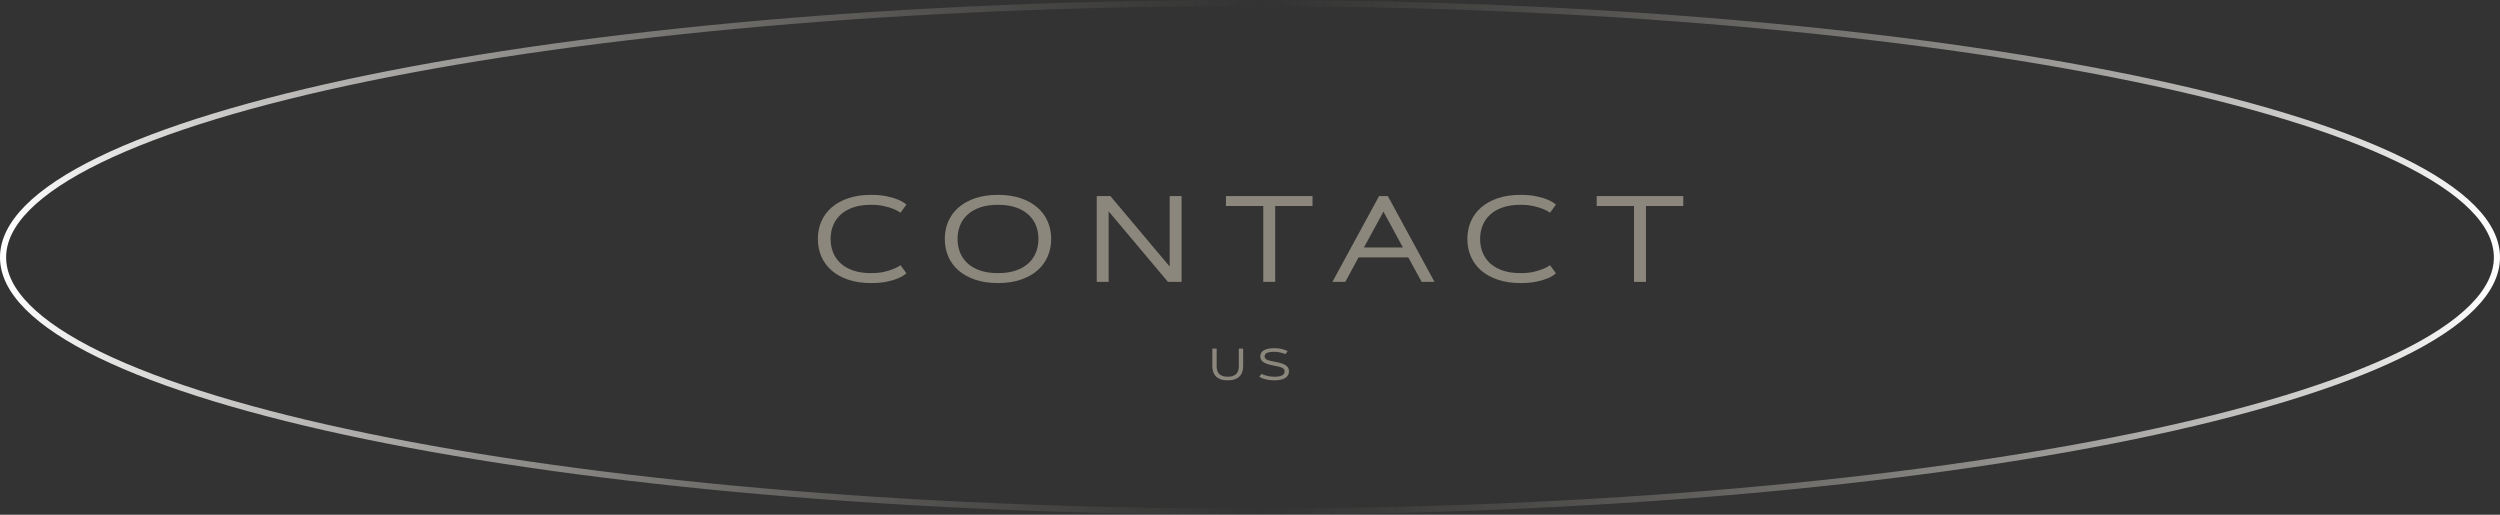<?xml version="1.0" encoding="UTF-8"?> <svg xmlns="http://www.w3.org/2000/svg" width="408" height="84" viewBox="0 0 408 84" fill="none"><rect x="0" y="0" width="408" height="84" fill="#333333" stroke="none"/> <path d="M407.5 42C407.5 44.723 406.162 47.434 403.501 50.112C400.838 52.791 396.885 55.399 391.75 57.899C381.481 62.897 366.59 67.412 348.149 71.209C311.274 78.801 260.31 83.5 204 83.5C147.69 83.5 96.726 78.801 59.851 71.209C41.41 67.412 26.519 62.897 16.25 57.899C11.115 55.399 7.162 52.791 4.499 50.112C1.838 47.434 0.5 44.723 0.5 42C0.5 39.277 1.838 36.566 4.499 33.888C7.162 31.209 11.115 28.601 16.25 26.101C26.519 21.103 41.41 16.588 59.851 12.791C96.726 5.199 147.69 0.5 204 0.5C260.31 0.5 311.274 5.199 348.149 12.791C366.59 16.588 381.481 21.103 391.75 26.101C396.885 28.601 400.838 31.209 403.501 33.888C406.162 36.566 407.5 39.277 407.5 42Z" stroke="url(#paint0_linear_447_4817)"></path> <path d="M135.554 38.998C135.554 39.779 135.688 40.508 135.955 41.185C136.222 41.863 136.629 42.455 137.175 42.963C137.722 43.464 138.409 43.858 139.236 44.145C140.063 44.431 141.036 44.574 142.156 44.574C142.944 44.574 143.634 44.509 144.226 44.379C144.819 44.242 145.32 44.092 145.73 43.93C146.205 43.741 146.619 43.526 146.97 43.285L147.927 44.603C147.595 44.903 147.159 45.17 146.619 45.404C146.157 45.606 145.558 45.788 144.822 45.951C144.093 46.114 143.204 46.195 142.156 46.195C140.763 46.195 139.526 46.013 138.445 45.648C137.371 45.284 136.463 44.783 135.72 44.145C134.985 43.5 134.425 42.738 134.041 41.859C133.663 40.98 133.474 40.027 133.474 38.998C133.474 37.969 133.663 37.016 134.041 36.137C134.425 35.258 134.985 34.499 135.72 33.861C136.463 33.217 137.371 32.712 138.445 32.348C139.526 31.983 140.763 31.801 142.156 31.801C143.204 31.801 144.093 31.885 144.822 32.055C145.558 32.217 146.157 32.4 146.619 32.602C147.159 32.836 147.595 33.1 147.927 33.393L146.97 34.711C146.619 34.47 146.205 34.255 145.73 34.066C145.32 33.904 144.819 33.757 144.226 33.627C143.634 33.49 142.944 33.422 142.156 33.422C141.036 33.422 140.063 33.565 139.236 33.852C138.409 34.138 137.722 34.535 137.175 35.043C136.629 35.544 136.222 36.133 135.955 36.81C135.688 37.488 135.554 38.217 135.554 38.998ZM162.871 46.195C161.478 46.195 160.241 46.013 159.161 45.648C158.086 45.284 157.178 44.783 156.436 44.145C155.7 43.5 155.14 42.738 154.756 41.859C154.379 40.98 154.19 40.027 154.19 38.998C154.19 37.969 154.379 37.016 154.756 36.137C155.14 35.258 155.7 34.499 156.436 33.861C157.178 33.217 158.086 32.712 159.161 32.348C160.241 31.983 161.478 31.801 162.871 31.801C164.265 31.801 165.498 31.983 166.573 32.348C167.653 32.712 168.562 33.217 169.297 33.861C170.039 34.499 170.599 35.258 170.977 36.137C171.361 37.016 171.553 37.969 171.553 38.998C171.553 40.027 171.361 40.98 170.977 41.859C170.599 42.738 170.039 43.5 169.297 44.145C168.562 44.783 167.653 45.284 166.573 45.648C165.498 46.013 164.265 46.195 162.871 46.195ZM162.871 44.574C163.991 44.574 164.965 44.431 165.791 44.145C166.618 43.858 167.305 43.464 167.852 42.963C168.399 42.455 168.806 41.863 169.073 41.185C169.34 40.508 169.473 39.779 169.473 38.998C169.473 38.217 169.34 37.488 169.073 36.81C168.806 36.133 168.399 35.544 167.852 35.043C167.305 34.535 166.618 34.138 165.791 33.852C164.965 33.565 163.991 33.422 162.871 33.422C161.752 33.422 160.778 33.565 159.952 33.852C159.125 34.138 158.438 34.535 157.891 35.043C157.344 35.544 156.937 36.133 156.67 36.81C156.403 37.488 156.27 38.217 156.27 38.998C156.27 39.779 156.403 40.508 156.67 41.185C156.937 41.863 157.344 42.455 157.891 42.963C158.438 43.464 159.125 43.858 159.952 44.145C160.778 44.431 161.752 44.574 162.871 44.574ZM178.988 31.996H181.214L190.892 43.5V31.996H192.835V46H190.609L180.931 34.496V46H178.988V31.996ZM214.205 31.996V33.617H208.111V46H206.168V33.617H200.074V31.996H214.205ZM229.833 42.006H221.718L219.55 46H217.45L225.067 31.996H226.493L234.11 46H232.011L229.833 42.006ZM222.596 40.385H228.954L225.78 34.535L222.596 40.385ZM241.554 38.998C241.554 39.779 241.688 40.508 241.955 41.185C242.222 41.863 242.629 42.455 243.175 42.963C243.722 43.464 244.409 43.858 245.236 44.145C246.063 44.431 247.036 44.574 248.156 44.574C248.944 44.574 249.634 44.509 250.226 44.379C250.819 44.242 251.32 44.092 251.73 43.93C252.205 43.741 252.619 43.526 252.97 43.285L253.927 44.603C253.595 44.903 253.159 45.17 252.619 45.404C252.157 45.606 251.558 45.788 250.822 45.951C250.093 46.114 249.204 46.195 248.156 46.195C246.763 46.195 245.526 46.013 244.445 45.648C243.371 45.284 242.463 44.783 241.72 44.145C240.985 43.5 240.425 42.738 240.041 41.859C239.663 40.98 239.474 40.027 239.474 38.998C239.474 37.969 239.663 37.016 240.041 36.137C240.425 35.258 240.985 34.499 241.72 33.861C242.463 33.217 243.371 32.712 244.445 32.348C245.526 31.983 246.763 31.801 248.156 31.801C249.204 31.801 250.093 31.885 250.822 32.055C251.558 32.217 252.157 32.4 252.619 32.602C253.159 32.836 253.595 33.1 253.927 33.393L252.97 34.711C252.619 34.47 252.205 34.255 251.73 34.066C251.32 33.904 250.819 33.757 250.226 33.627C249.634 33.49 248.944 33.422 248.156 33.422C247.036 33.422 246.063 33.565 245.236 33.852C244.409 34.138 243.722 34.535 243.175 35.043C242.629 35.544 242.222 36.133 241.955 36.81C241.688 37.488 241.554 38.217 241.554 38.998ZM274.711 31.996V33.617H268.618V46H266.674V33.617H260.58V31.996H274.711Z" fill="#8C877C"></path> <path d="M200.367 62.071C199.921 62.071 199.539 62.015 199.221 61.904C198.903 61.79 198.642 61.63 198.438 61.423C198.237 61.217 198.088 60.969 197.993 60.679C197.898 60.39 197.851 60.069 197.851 59.715V56.896H198.559V59.715C198.559 59.955 198.584 60.181 198.634 60.395C198.686 60.608 198.78 60.796 198.915 60.957C199.05 61.118 199.234 61.247 199.467 61.342C199.702 61.434 200.002 61.48 200.367 61.48C200.733 61.48 201.032 61.434 201.264 61.342C201.499 61.247 201.684 61.118 201.819 60.957C201.955 60.796 202.047 60.608 202.097 60.395C202.149 60.181 202.175 59.955 202.175 59.715V56.896H202.884V59.715C202.884 60.069 202.836 60.39 202.741 60.679C202.646 60.969 202.497 61.217 202.293 61.423C202.091 61.63 201.831 61.79 201.513 61.904C201.195 62.015 200.813 62.071 200.367 62.071ZM209.786 57.789C209.632 57.721 209.457 57.659 209.263 57.604C209.097 57.557 208.899 57.514 208.668 57.476C208.441 57.436 208.188 57.416 207.91 57.416C207.63 57.416 207.393 57.434 207.198 57.469C207.006 57.502 206.85 57.551 206.729 57.615C206.608 57.679 206.52 57.757 206.465 57.85C206.411 57.94 206.383 58.043 206.383 58.16C206.383 58.276 206.412 58.377 206.469 58.462C206.528 58.548 206.622 58.623 206.75 58.69C206.88 58.756 207.051 58.817 207.263 58.871C207.474 58.926 207.732 58.981 208.038 59.035C208.43 59.106 208.77 59.186 209.06 59.274C209.352 59.359 209.594 59.462 209.786 59.583C209.978 59.704 210.122 59.848 210.217 60.014C210.312 60.178 210.359 60.372 210.359 60.598C210.359 60.837 210.307 61.048 210.202 61.231C210.098 61.414 209.946 61.568 209.747 61.694C209.548 61.817 209.304 61.911 209.017 61.975C208.73 62.039 208.404 62.071 208.038 62.071C207.611 62.071 207.24 62.041 206.924 61.982C206.611 61.923 206.35 61.856 206.141 61.783C205.897 61.697 205.691 61.6 205.522 61.491L205.874 61.007C206.041 61.097 206.233 61.177 206.451 61.245C206.638 61.305 206.865 61.359 207.131 61.409C207.397 61.457 207.699 61.48 208.038 61.48C208.349 61.48 208.608 61.457 208.814 61.409C209.023 61.362 209.189 61.298 209.313 61.217C209.436 61.136 209.523 61.043 209.572 60.936C209.625 60.829 209.651 60.716 209.651 60.598C209.651 60.477 209.622 60.372 209.565 60.285C209.511 60.194 209.416 60.114 209.281 60.042C209.148 59.971 208.97 59.906 208.747 59.847C208.524 59.787 208.246 59.728 207.914 59.669C207.503 59.597 207.156 59.514 206.871 59.42C206.586 59.325 206.355 59.217 206.177 59.096C206.001 58.972 205.873 58.834 205.793 58.679C205.714 58.525 205.675 58.352 205.675 58.16C205.675 57.996 205.711 57.834 205.782 57.676C205.853 57.517 205.974 57.374 206.145 57.248C206.316 57.123 206.545 57.021 206.832 56.942C207.119 56.864 207.478 56.825 207.91 56.825C208.285 56.825 208.611 56.85 208.889 56.9C209.167 56.95 209.398 57.005 209.583 57.067C209.801 57.138 209.987 57.218 210.138 57.305L209.786 57.789Z" fill="#8C877C"></path> <defs> <linearGradient id="paint0_linear_447_4817" x1="0" y1="0" x2="408" y2="0" gradientUnits="userSpaceOnUse"> <stop stop-color="white"></stop> <stop offset="0.504" stop-color="#8C877C" stop-opacity="0"></stop> <stop offset="1" stop-color="white"></stop> </linearGradient> </defs> </svg> 